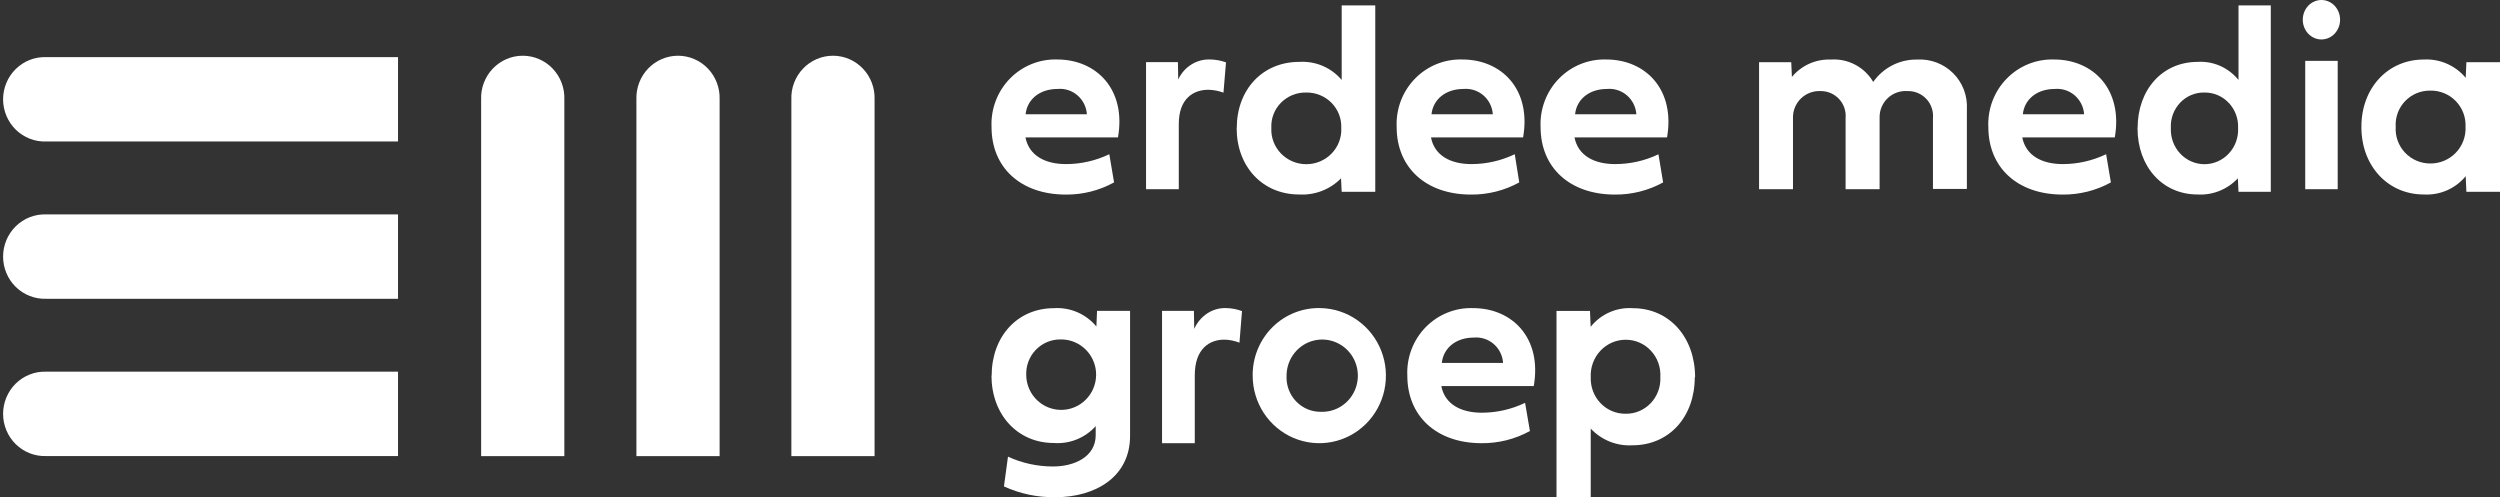 <svg width="181" height="36" viewBox="0 0 181 36" fill="none" xmlns="http://www.w3.org/2000/svg">
<rect x="0" y="0" width="181" height="36" fill="#333333" stroke="none"/>
<g clip-path="url(#clip0_1_173)">
<path d="M40.858 33.026V7.2C40.873 6.79 40.806 6.381 40.661 5.997C40.516 5.614 40.296 5.264 40.015 4.969C39.734 4.673 39.397 4.438 39.024 4.278C38.652 4.117 38.251 4.035 37.846 4.035C37.441 4.035 37.04 4.117 36.668 4.278C36.295 4.438 35.958 4.673 35.677 4.969C35.396 5.264 35.176 5.614 35.031 5.997C34.886 6.381 34.819 6.79 34.834 7.2V33.026H40.858Z" fill="#FFFFFF"/>
<path d="M52.1 33.026V7.2C52.115 6.79 52.047 6.381 51.903 5.997C51.758 5.614 51.538 5.264 51.257 4.969C50.976 4.673 50.639 4.438 50.266 4.278C49.894 4.117 49.493 4.035 49.088 4.035C48.683 4.035 48.282 4.117 47.91 4.278C47.537 4.438 47.2 4.673 46.919 4.969C46.638 5.264 46.418 5.614 46.273 5.997C46.129 6.381 46.061 6.79 46.076 7.2V33.026H52.1Z" fill="#FFFFFF"/>
<path d="M63.319 33.026V7.2C63.334 6.79 63.266 6.381 63.121 5.997C62.977 5.614 62.757 5.264 62.476 4.969C62.195 4.673 61.858 4.438 61.485 4.278C61.113 4.117 60.712 4.035 60.307 4.035C59.902 4.035 59.501 4.117 59.129 4.278C58.756 4.438 58.419 4.673 58.138 4.969C57.857 5.264 57.637 5.614 57.492 5.997C57.347 6.381 57.28 6.79 57.295 7.2V33.026H63.319Z" fill="#FFFFFF"/>
<path d="M28.817 15.523H3.346C2.941 15.508 2.538 15.576 2.16 15.723C1.782 15.87 1.437 16.093 1.145 16.378C0.854 16.663 0.622 17.005 0.464 17.382C0.306 17.76 0.224 18.167 0.224 18.577C0.224 18.988 0.306 19.394 0.464 19.772C0.622 20.15 0.854 20.491 1.145 20.776C1.437 21.061 1.782 21.284 2.16 21.431C2.538 21.578 2.941 21.646 3.346 21.631H28.817V15.523Z" fill="#FFFFFF"/>
<path d="M28.817 4.136H3.346C2.941 4.121 2.538 4.19 2.16 4.336C1.782 4.483 1.437 4.706 1.145 4.991C0.854 5.276 0.622 5.618 0.464 5.995C0.306 6.373 0.224 6.78 0.224 7.19C0.224 7.601 0.306 8.007 0.464 8.385C0.622 8.763 0.854 9.104 1.145 9.39C1.437 9.675 1.782 9.897 2.16 10.044C2.538 10.191 2.941 10.259 3.346 10.244H28.817V4.136Z" fill="#FFFFFF"/>
<path d="M28.817 26.91H3.346C2.941 26.895 2.538 26.963 2.16 27.11C1.782 27.257 1.437 27.48 1.145 27.765C0.854 28.05 0.622 28.392 0.464 28.769C0.306 29.147 0.224 29.554 0.224 29.964C0.224 30.375 0.306 30.781 0.464 31.159C0.622 31.537 0.854 31.878 1.145 32.163C1.437 32.449 1.782 32.671 2.16 32.818C2.538 32.965 2.941 33.033 3.346 33.018H28.817V26.91Z" fill="#FFFFFF"/>
<path d="M78.691 8.274C78.673 8.011 78.604 7.754 78.487 7.519C78.37 7.283 78.208 7.074 78.01 6.903C77.812 6.732 77.583 6.603 77.335 6.524C77.087 6.444 76.826 6.416 76.567 6.44C75.245 6.44 74.358 7.222 74.255 8.274H78.691ZM80.658 13.206C79.588 13.795 78.388 14.098 77.17 14.087C73.887 14.087 71.787 12.124 71.787 9.197C71.758 8.553 71.86 7.91 72.088 7.308C72.316 6.706 72.663 6.158 73.11 5.699C73.556 5.24 74.092 4.879 74.683 4.639C75.273 4.4 75.906 4.287 76.543 4.307C79.385 4.307 81.551 6.477 80.942 9.948H74.243C74.497 11.257 75.655 11.88 77.176 11.88C78.261 11.88 79.333 11.636 80.314 11.165L80.658 13.206Z" fill="#FFFFFF"/>
<path d="M85.304 5.756C85.511 5.307 85.839 4.931 86.249 4.674C86.659 4.416 87.132 4.288 87.61 4.306C88.003 4.311 88.392 4.381 88.763 4.516L88.579 6.709C88.227 6.577 87.857 6.506 87.483 6.499C86.44 6.499 85.344 7.098 85.344 8.98V13.696H82.974V4.498H85.281L85.304 5.756Z" fill="#FFFFFF"/>
<path d="M94.573 6.699C94.233 6.691 93.895 6.753 93.579 6.88C93.264 7.007 92.979 7.197 92.742 7.438C92.504 7.679 92.32 7.965 92.2 8.28C92.08 8.594 92.028 8.93 92.045 9.265C92.028 9.604 92.081 9.942 92.201 10.259C92.321 10.577 92.504 10.867 92.741 11.112C92.978 11.357 93.263 11.553 93.578 11.686C93.894 11.819 94.233 11.888 94.576 11.888C94.92 11.888 95.26 11.819 95.575 11.686C95.891 11.553 96.175 11.357 96.412 11.112C96.649 10.867 96.832 10.577 96.952 10.259C97.072 9.942 97.125 9.604 97.108 9.265C97.122 8.93 97.067 8.596 96.945 8.282C96.823 7.969 96.638 7.684 96.401 7.443C96.164 7.203 95.879 7.013 95.565 6.885C95.251 6.757 94.913 6.694 94.573 6.699ZM89.541 9.277C89.541 6.477 91.413 4.481 94.057 4.481C94.639 4.443 95.221 4.542 95.757 4.769C96.292 4.997 96.766 5.345 97.138 5.788V0.391H99.569V13.888H97.138L97.09 12.911C96.699 13.311 96.225 13.622 95.7 13.824C95.175 14.026 94.613 14.113 94.051 14.08C91.407 14.08 89.535 12.059 89.535 9.283" fill="#FFFFFF"/>
<path d="M108.081 8.274C108.063 8.011 107.993 7.755 107.876 7.52C107.759 7.285 107.597 7.076 107.399 6.905C107.202 6.734 106.972 6.605 106.725 6.526C106.477 6.446 106.216 6.417 105.957 6.44C104.636 6.44 103.749 7.222 103.64 8.274H108.081ZM109.994 13.207C108.922 13.795 107.72 14.098 106.5 14.087C103.224 14.087 101.118 12.125 101.118 9.197C101.089 8.553 101.191 7.91 101.418 7.308C101.646 6.706 101.994 6.158 102.441 5.699C102.887 5.24 103.422 4.879 104.013 4.639C104.604 4.4 105.237 4.287 105.873 4.307C108.721 4.307 110.881 6.477 110.272 9.948H103.604C103.851 11.257 105.01 11.88 106.537 11.88C107.62 11.879 108.689 11.635 109.668 11.165L109.994 13.207Z" fill="#FFFFFF"/>
<path d="M118.473 8.274C118.454 8.011 118.385 7.755 118.268 7.52C118.15 7.285 117.988 7.076 117.79 6.905C117.593 6.734 117.363 6.605 117.116 6.526C116.868 6.446 116.607 6.417 116.348 6.44C115.026 6.44 114.139 7.222 114.037 8.274H118.473ZM120.41 13.207C119.34 13.795 118.139 14.098 116.922 14.087C113.638 14.087 111.538 12.125 111.538 9.197C111.509 8.553 111.611 7.91 111.839 7.308C112.066 6.706 112.414 6.158 112.861 5.699C113.307 5.24 113.843 4.879 114.434 4.639C115.024 4.4 115.658 4.287 116.294 4.307C119.136 4.307 121.297 6.477 120.694 9.948H113.994C114.248 11.257 115.407 11.88 116.928 11.88C118.015 11.882 119.088 11.64 120.072 11.171L120.41 13.207Z" fill="#FFFFFF"/>
<path d="M135.615 5.941C135.972 5.428 136.45 5.011 137.007 4.727C137.564 4.442 138.183 4.3 138.808 4.312C139.287 4.285 139.767 4.359 140.215 4.529C140.664 4.7 141.071 4.964 141.411 5.303C141.75 5.642 142.014 6.05 142.185 6.498C142.355 6.947 142.429 7.426 142.402 7.905V13.678H139.946V8.552C139.969 8.299 139.938 8.045 139.855 7.805C139.773 7.565 139.64 7.345 139.466 7.16C139.293 6.975 139.082 6.829 138.847 6.731C138.613 6.634 138.361 6.587 138.107 6.594C137.846 6.575 137.585 6.61 137.338 6.697C137.092 6.785 136.867 6.922 136.676 7.101C136.486 7.28 136.335 7.497 136.233 7.737C136.131 7.978 136.079 8.237 136.083 8.498V13.696H133.621V8.552C133.644 8.303 133.614 8.052 133.534 7.815C133.453 7.578 133.325 7.36 133.156 7.176C132.986 6.992 132.781 6.845 132.551 6.744C132.322 6.644 132.074 6.593 131.824 6.594C131.561 6.579 131.297 6.619 131.049 6.711C130.802 6.803 130.576 6.946 130.387 7.13C130.198 7.315 130.049 7.536 129.95 7.781C129.851 8.025 129.804 8.288 129.812 8.552V13.696H127.356V4.504H129.686L129.734 5.57C130.075 5.158 130.506 4.83 130.994 4.612C131.482 4.394 132.015 4.291 132.549 4.312C133.163 4.269 133.777 4.399 134.321 4.687C134.865 4.975 135.318 5.409 135.627 5.941" fill="#FFFFFF"/>
<path d="M150.89 8.274C150.872 8.011 150.803 7.755 150.685 7.52C150.568 7.285 150.406 7.076 150.208 6.905C150.01 6.734 149.781 6.605 149.533 6.526C149.286 6.446 149.025 6.417 148.766 6.44C147.444 6.44 146.557 7.222 146.454 8.274H150.89ZM152.828 13.207C151.757 13.795 150.557 14.098 149.339 14.087C146.056 14.087 143.956 12.125 143.956 9.197C143.926 8.553 144.029 7.91 144.256 7.308C144.484 6.706 144.832 6.158 145.279 5.699C145.725 5.24 146.261 4.879 146.852 4.639C147.442 4.4 148.076 4.287 148.712 4.307C151.554 4.307 153.715 6.477 153.111 9.948H146.412C146.666 11.257 147.825 11.88 149.345 11.88C150.431 11.879 151.503 11.635 152.484 11.165L152.828 13.207Z" fill="#FFFFFF"/>
<path d="M159.602 6.699C159.274 6.691 158.949 6.753 158.646 6.88C158.343 7.007 158.068 7.197 157.84 7.438C157.612 7.679 157.435 7.966 157.319 8.28C157.204 8.594 157.153 8.93 157.17 9.265C157.154 9.604 157.205 9.942 157.32 10.259C157.435 10.577 157.612 10.867 157.84 11.112C158.067 11.357 158.341 11.553 158.644 11.686C158.948 11.819 159.274 11.888 159.604 11.888C159.934 11.888 160.261 11.819 160.564 11.686C160.868 11.553 161.142 11.357 161.369 11.112C161.597 10.867 161.774 10.577 161.889 10.259C162.004 9.942 162.055 9.604 162.038 9.265C162.052 8.93 161.999 8.596 161.882 8.283C161.765 7.969 161.587 7.684 161.359 7.444C161.131 7.203 160.857 7.013 160.555 6.885C160.253 6.757 159.928 6.694 159.602 6.699ZM154.763 9.277C154.763 6.477 156.563 4.481 159.105 4.481C159.664 4.444 160.224 4.544 160.738 4.771C161.253 4.998 161.709 5.346 162.068 5.788V0.391H164.405V13.888H162.068L162.021 12.911C161.645 13.31 161.189 13.622 160.684 13.823C160.18 14.025 159.639 14.113 159.099 14.08C156.557 14.08 154.757 12.06 154.757 9.283" fill="#FFFFFF"/>
<path d="M166.898 4.406H169.25V13.696H166.898V4.406ZM166.721 1.428C166.721 1.049 166.863 0.686 167.116 0.418C167.37 0.15 167.713 0 168.071 0C168.43 0 168.773 0.15 169.027 0.418C169.28 0.686 169.422 1.049 169.422 1.428C169.422 1.807 169.28 2.17 169.027 2.438C168.773 2.706 168.43 2.857 168.071 2.857C167.713 2.857 167.37 2.706 167.116 2.438C166.863 2.17 166.721 1.807 166.721 1.428Z" fill="#FFFFFF"/>
<path d="M175.956 6.56C175.615 6.554 175.278 6.619 174.964 6.749C174.65 6.88 174.366 7.074 174.131 7.32C173.896 7.565 173.713 7.857 173.596 8.176C173.479 8.495 173.428 8.835 173.449 9.174C173.426 9.516 173.474 9.859 173.59 10.182C173.706 10.505 173.887 10.8 174.122 11.05C174.358 11.3 174.642 11.499 174.957 11.634C175.272 11.769 175.612 11.838 175.956 11.837C176.301 11.839 176.643 11.771 176.961 11.636C177.279 11.501 177.566 11.303 177.805 11.054C178.043 10.805 178.228 10.509 178.349 10.186C178.469 9.863 178.523 9.518 178.505 9.174C178.52 8.832 178.465 8.491 178.343 8.172C178.221 7.852 178.035 7.561 177.796 7.316C177.557 7.071 177.271 6.878 176.954 6.747C176.638 6.617 176.298 6.553 175.956 6.56ZM170.966 9.174C170.966 6.347 172.901 4.31 175.475 4.31C176.05 4.278 176.625 4.381 177.154 4.611C177.682 4.842 178.149 5.192 178.517 5.635L178.566 4.505H181V13.886H178.566L178.517 12.755C178.151 13.2 177.684 13.553 177.156 13.783C176.627 14.013 176.051 14.115 175.475 14.08C172.901 14.08 170.966 12.031 170.966 9.216" fill="#FFFFFF"/>
<path d="M76.818 24.575C76.478 24.567 76.141 24.63 75.826 24.759C75.512 24.889 75.228 25.083 74.991 25.329C74.755 25.575 74.571 25.867 74.452 26.188C74.334 26.509 74.282 26.851 74.3 27.192C74.313 27.694 74.473 28.181 74.759 28.592C75.046 29.002 75.446 29.319 75.91 29.501C76.374 29.683 76.881 29.724 77.368 29.617C77.854 29.51 78.299 29.261 78.645 28.9C78.992 28.54 79.225 28.084 79.316 27.591C79.407 27.097 79.352 26.588 79.156 26.126C78.961 25.664 78.635 25.27 78.219 24.995C77.803 24.719 77.316 24.573 76.818 24.575ZM71.795 27.205C71.795 24.349 73.669 22.312 76.308 22.312C76.887 22.274 77.467 22.375 78.001 22.605C78.534 22.836 79.006 23.19 79.378 23.639L79.426 22.508H81.817V31.559C81.817 34.531 79.305 35.999 76.405 35.999C75.124 36.018 73.853 35.751 72.686 35.216L72.978 33.063C74.002 33.533 75.116 33.776 76.242 33.773C77.801 33.773 79.329 33.063 79.329 31.504V30.85C78.95 31.273 78.479 31.603 77.953 31.815C77.427 32.027 76.861 32.115 76.296 32.073C73.657 32.073 71.782 30.006 71.782 27.18" fill="#FFFFFF"/>
<path d="M86.462 23.81C86.67 23.345 86.999 22.955 87.409 22.688C87.818 22.421 88.29 22.288 88.768 22.306C89.161 22.311 89.55 22.385 89.921 22.524L89.737 24.809C89.385 24.672 89.015 24.598 88.641 24.59C87.597 24.59 86.502 25.215 86.502 27.175V32.087H84.132V22.506H86.439L86.462 23.81Z" fill="#FFFFFF"/>
<path d="M95.638 29.814C96.151 29.833 96.659 29.695 97.095 29.419C97.531 29.143 97.876 28.742 98.085 28.266C98.294 27.79 98.359 27.262 98.27 26.748C98.182 26.235 97.944 25.76 97.588 25.385C97.231 25.009 96.772 24.751 96.27 24.641C95.767 24.532 95.244 24.577 94.767 24.771C94.29 24.965 93.881 25.3 93.592 25.731C93.304 26.162 93.149 26.671 93.147 27.192C93.129 27.533 93.18 27.874 93.298 28.194C93.415 28.514 93.596 28.806 93.83 29.052C94.064 29.298 94.345 29.493 94.656 29.624C94.967 29.755 95.301 29.82 95.638 29.814ZM95.638 22.307C96.586 22.331 97.507 22.639 98.284 23.19C99.061 23.742 99.661 24.514 100.008 25.41C100.354 26.305 100.433 27.284 100.233 28.225C100.034 29.165 99.565 30.025 98.886 30.697C98.207 31.369 97.347 31.823 96.415 32.002C95.483 32.181 94.519 32.077 93.644 31.703C92.77 31.33 92.023 30.703 91.499 29.902C90.974 29.101 90.694 28.16 90.693 27.198C90.686 26.543 90.81 25.894 91.058 25.29C91.306 24.685 91.671 24.138 92.134 23.68C92.596 23.223 93.145 22.866 93.747 22.63C94.349 22.394 94.993 22.284 95.638 22.307Z" fill="#FFFFFF"/>
<path d="M108.823 26.274C108.806 26.012 108.737 25.755 108.62 25.52C108.504 25.285 108.342 25.076 108.145 24.906C107.948 24.735 107.719 24.606 107.471 24.526C107.224 24.446 106.964 24.417 106.705 24.44C105.384 24.44 104.497 25.222 104.388 26.274H108.823ZM110.766 31.206C109.694 31.795 108.492 32.097 107.272 32.087C103.99 32.087 101.89 30.119 101.89 27.197C101.86 26.553 101.961 25.909 102.189 25.307C102.416 24.705 102.764 24.157 103.211 23.697C103.657 23.238 104.193 22.877 104.784 22.638C105.375 22.398 106.009 22.286 106.645 22.307C109.493 22.307 111.653 24.477 111.044 27.949H104.352C104.599 29.257 105.758 29.88 107.284 29.88C108.368 29.879 109.437 29.635 110.416 29.165L110.766 31.206Z" fill="#FFFFFF"/>
<path d="M117.696 29.954C118.034 29.961 118.37 29.896 118.682 29.764C118.995 29.632 119.278 29.436 119.514 29.187C119.749 28.939 119.933 28.644 120.053 28.32C120.173 27.996 120.226 27.65 120.21 27.304C120.23 26.954 120.18 26.604 120.062 26.275C119.945 25.946 119.762 25.645 119.526 25.392C119.291 25.138 119.007 24.937 118.692 24.8C118.377 24.663 118.038 24.595 117.696 24.598C117.354 24.597 117.016 24.668 116.702 24.805C116.387 24.943 116.103 25.144 115.867 25.397C115.631 25.65 115.447 25.949 115.327 26.277C115.207 26.605 115.154 26.954 115.169 27.304C115.156 27.65 115.212 27.996 115.333 28.32C115.455 28.643 115.639 28.938 115.876 29.186C116.112 29.434 116.396 29.63 116.709 29.762C117.021 29.894 117.357 29.96 117.696 29.954ZM122.701 27.316C122.701 30.19 120.834 32.239 118.199 32.239C117.639 32.273 117.078 32.183 116.555 31.976C116.033 31.768 115.56 31.447 115.169 31.034V36H112.691V22.512H115.115L115.163 23.66C115.531 23.202 116.001 22.841 116.534 22.607C117.066 22.373 117.645 22.272 118.223 22.314C120.859 22.314 122.725 24.418 122.725 27.316" fill="#FFFFFF"/>
</g>
<defs>
<clipPath id="clip0_1_173">
<rect width="181" height="36" fill="white"/>
</clipPath>
</defs>
</svg>
